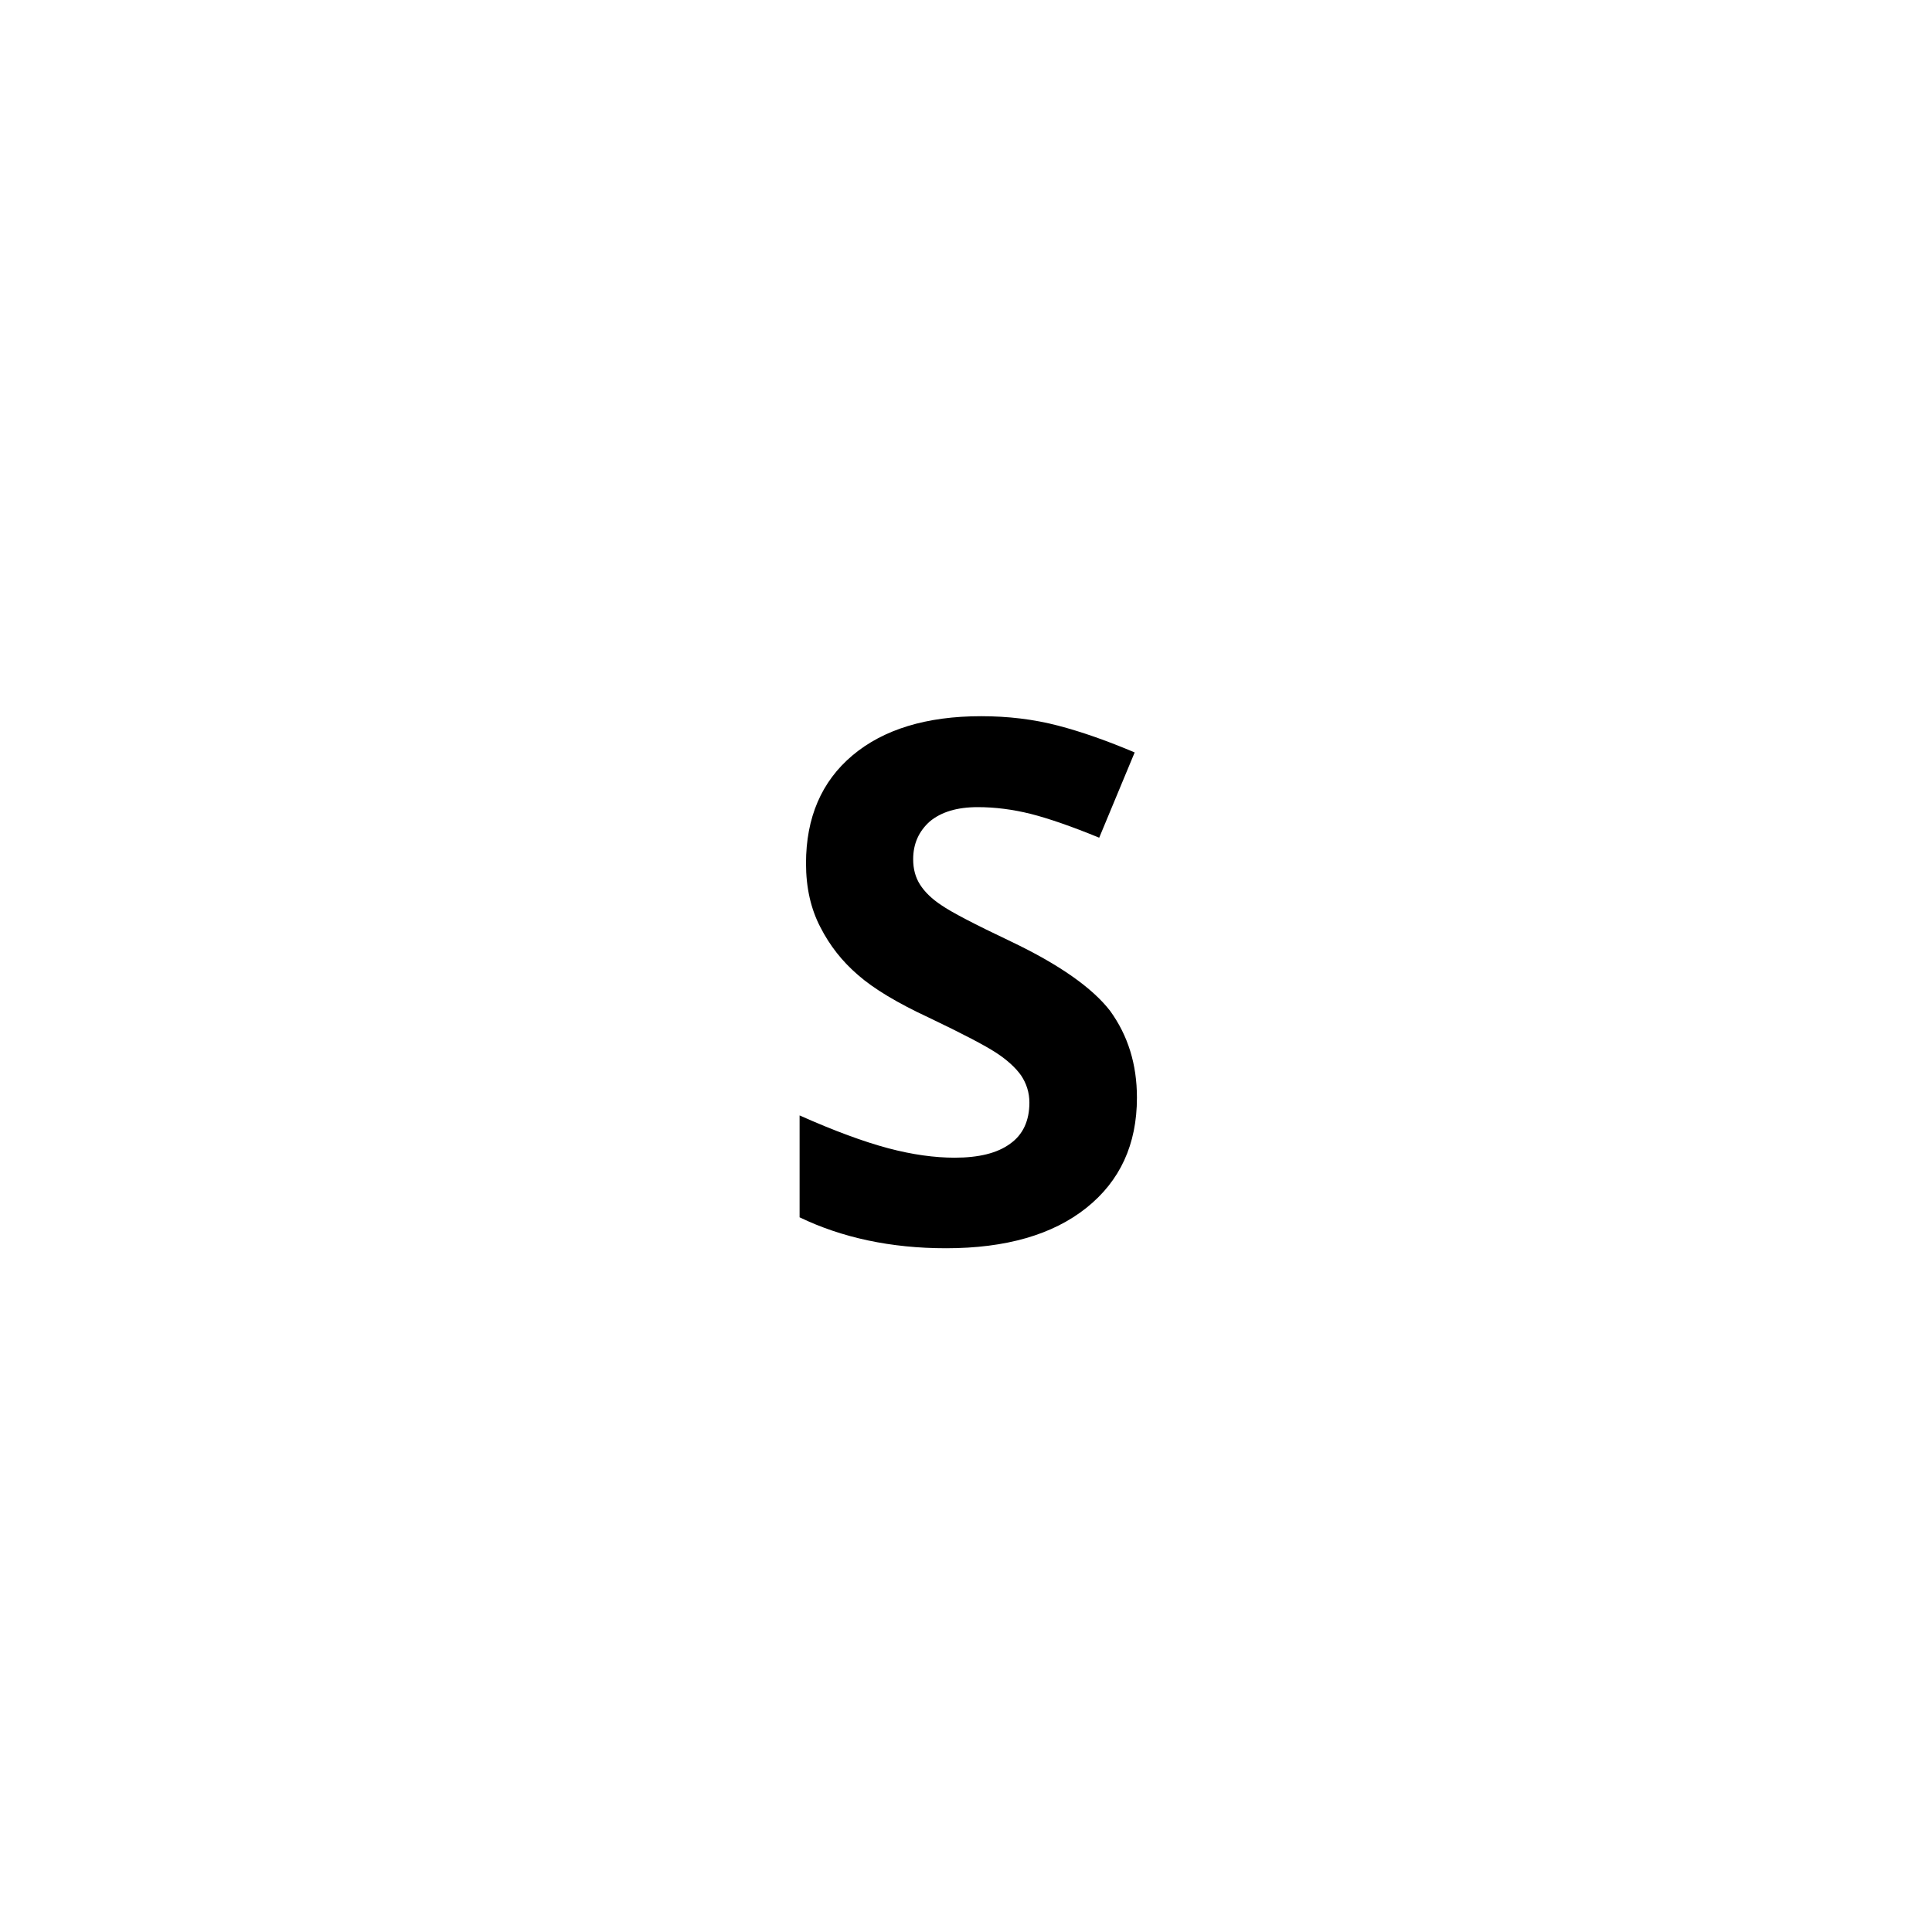 <?xml version="1.0" encoding="utf-8"?>
<!-- Generator: Adobe Illustrator 26.3.1, SVG Export Plug-In . SVG Version: 6.00 Build 0)  -->
<svg version="1.1" id="Livello_1" xmlns="http://www.w3.org/2000/svg" xmlns:xlink="http://www.w3.org/1999/xlink" x="0px" y="0px"
	 viewBox="0 0 512 512" style="enable-background:new 0 0 512 512;" xml:space="preserve">
<style type="text/css">
	.st0{enable-background:new    ;}
</style>
<g id="Livello_2_00000066492899698628519360000017409327856884920505_">
	<g id="Livello_1-2">
		<g class="st0">
			<path d="M301.3,290.9c0,12.4-4.5,22.1-13.4,29.2s-21.3,10.7-37.2,10.7c-14.6,0-27.6-2.8-38.8-8.2v-27c9.2,4.1,17.1,7,23.5,8.7
				c6.4,1.7,12.3,2.5,17.6,2.5c6.4,0,11.3-1.2,14.7-3.7c3.4-2.4,5.1-6.1,5.1-10.9c0-2.7-0.8-5.1-2.2-7.2c-1.5-2.1-3.7-4.1-6.6-6
				c-2.9-1.9-8.8-5-17.8-9.3c-8.4-3.9-14.7-7.7-18.8-11.3c-4.2-3.6-7.5-7.8-10-12.7c-2.5-4.8-3.8-10.4-3.8-16.9
				c0-12.1,4.1-21.7,12.3-28.6c8.2-6.9,19.6-10.4,34.1-10.4c7.1,0,13.9,0.8,20.4,2.5s13.2,4.1,20.3,7.1l-9.4,22.6
				c-7.3-3-13.4-5.1-18.1-6.3c-4.8-1.2-9.5-1.8-14.1-1.8c-5.5,0-9.7,1.3-12.7,3.8c-2.9,2.6-4.4,5.9-4.4,10c0,2.6,0.6,4.8,1.8,6.7
				c1.2,1.9,3.1,3.8,5.7,5.5c2.6,1.8,8.7,5,18.4,9.6c12.8,6.1,21.6,12.3,26.3,18.4C298.9,274.4,301.3,282,301.3,290.9z"/>
		</g>
	</g>
</g>
</svg>
